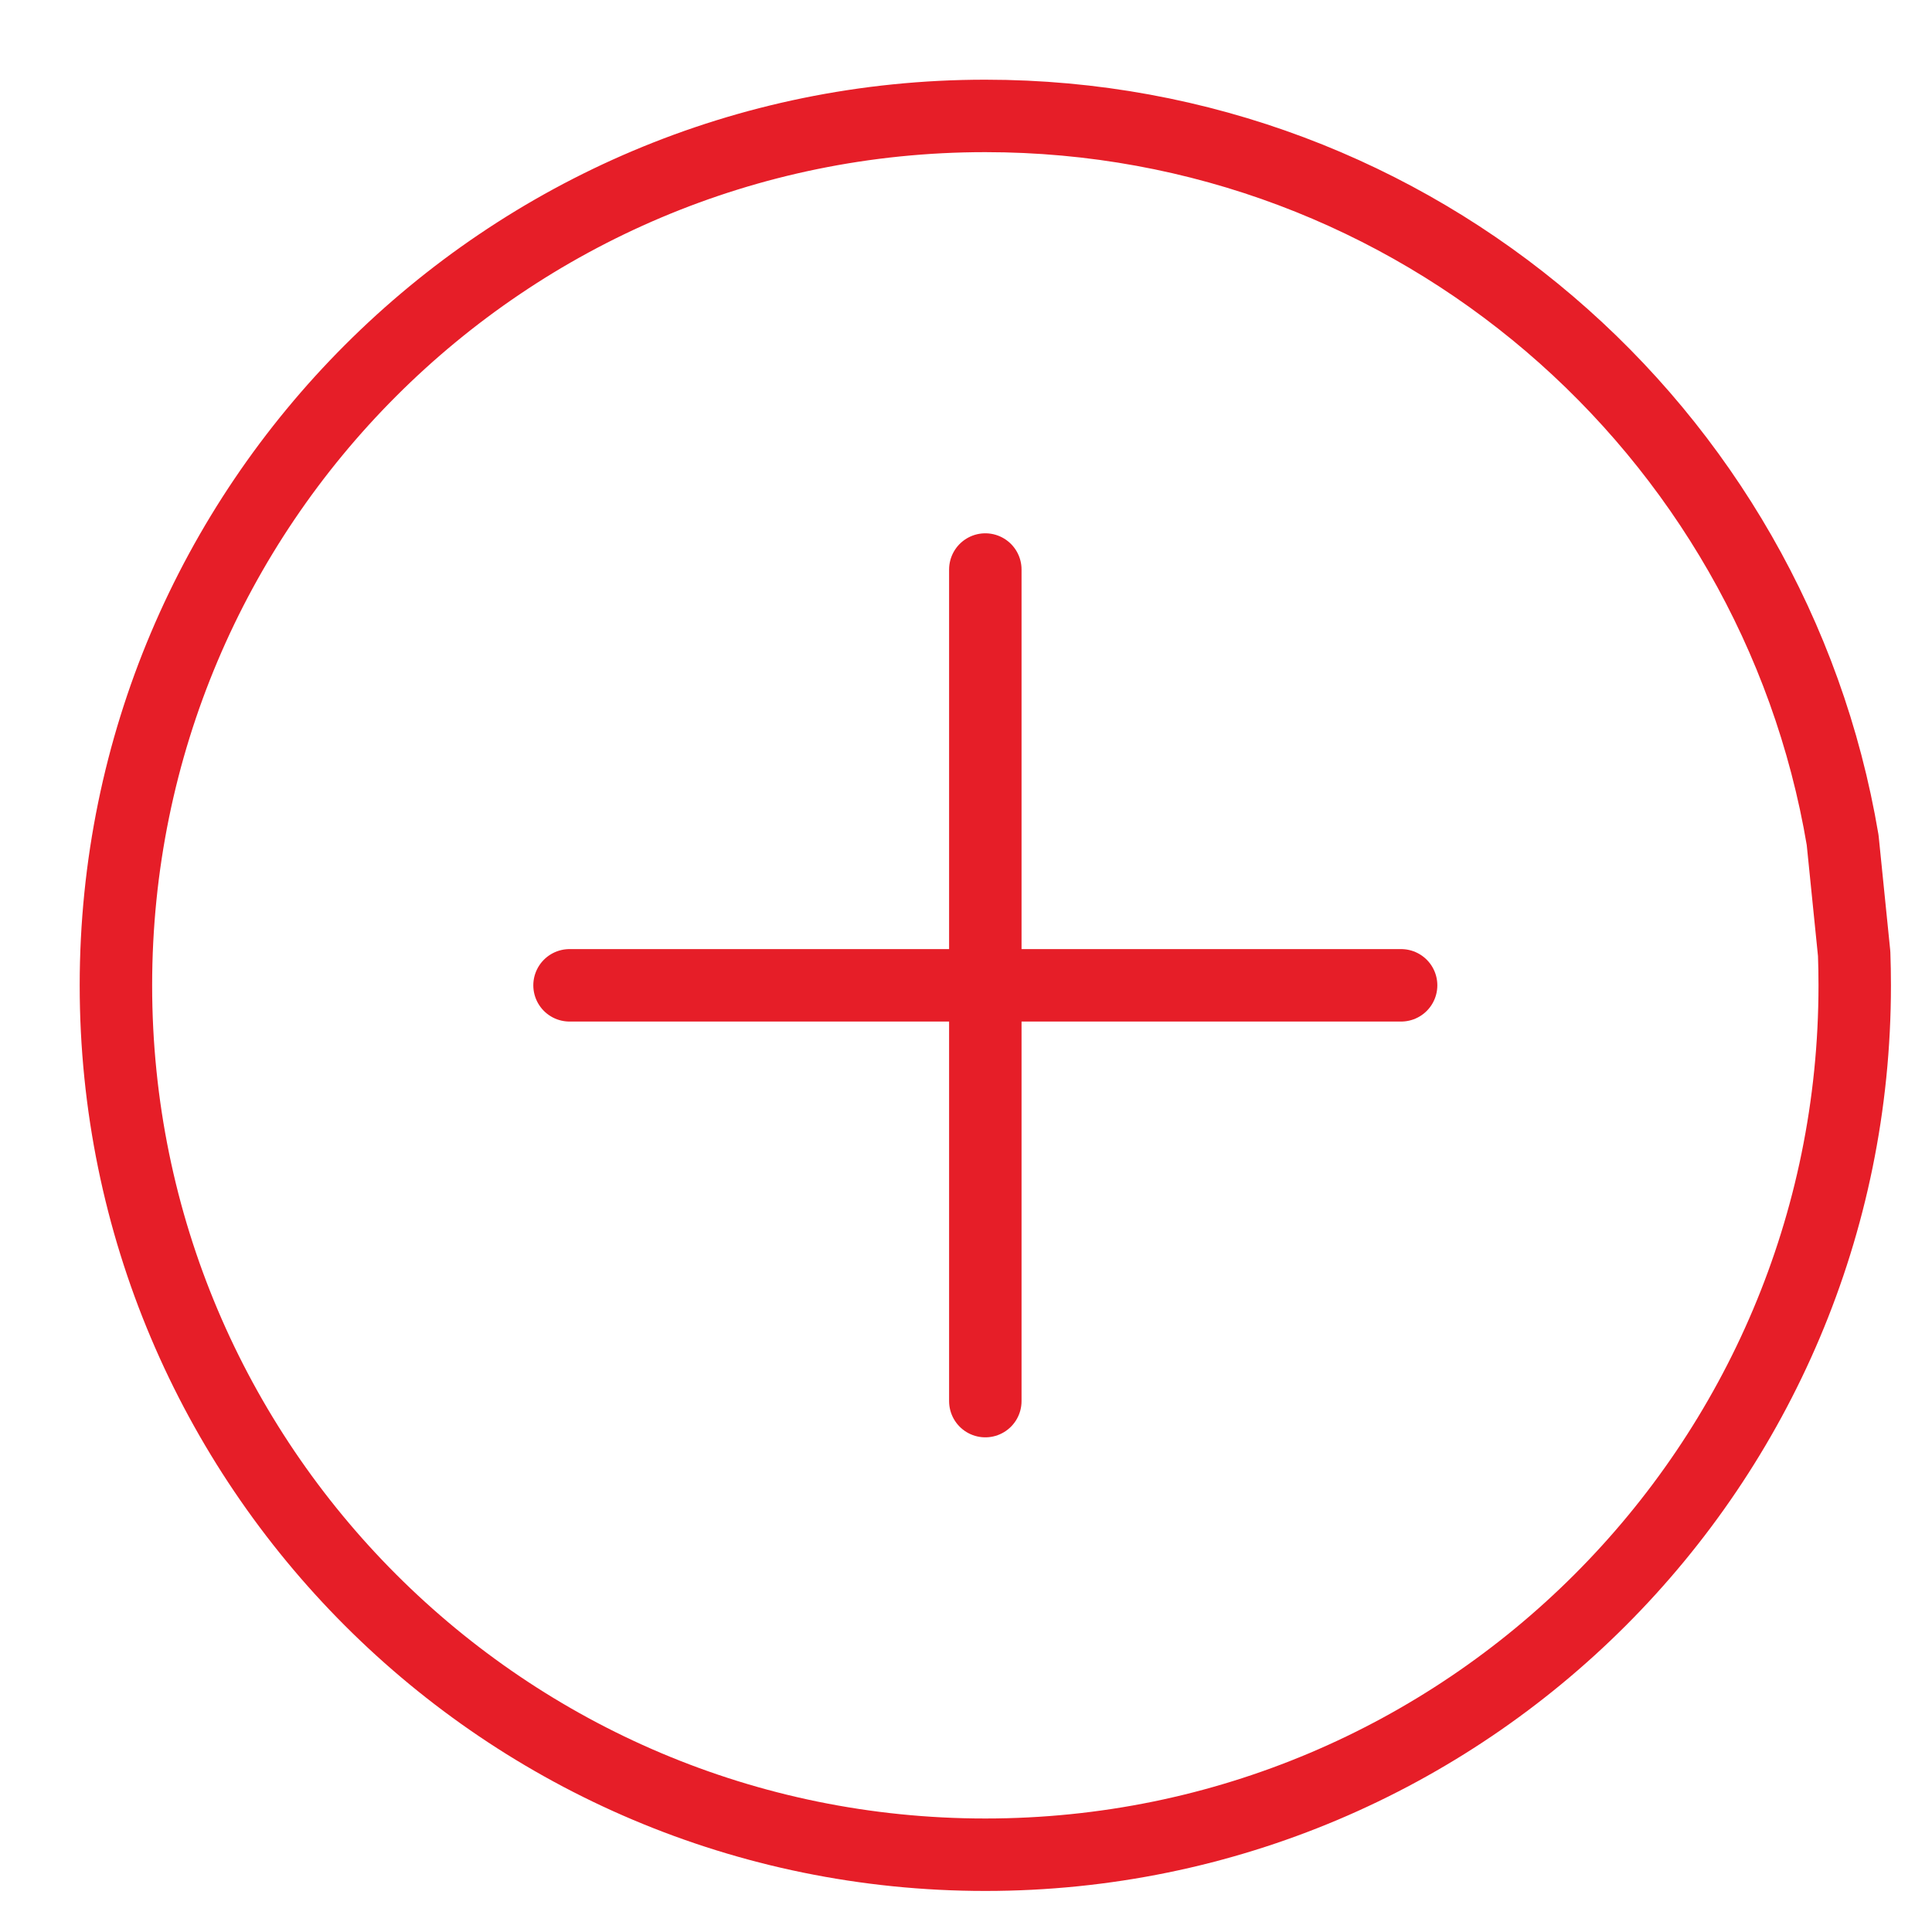 <?xml version="1.0" encoding="UTF-8"?>
<svg width="80px" height="80px" viewBox="0 0 80 80" version="1.1" xmlns="http://www.w3.org/2000/svg" xmlns:xlink="http://www.w3.org/1999/xlink">
    <!-- Generator: Sketch 59.1 (86144) - https://sketch.com -->
    <title>icons/50px/action/plus copy</title>
    <desc>Created with Sketch.</desc>
    <g id="icons/50px/action/plus-copy" stroke="none" stroke-width="1" fill="none" fill-rule="evenodd" stroke-linecap="round" stroke-linejoin="round">
        <path d="M76.777,39.493 C76.792,39.927 76.8,40.362 76.8,40.8 C76.8,60.681 60.684,76.8 40.8,76.8 C20.919,76.8 4.8,60.681 4.8,40.8 C4.8,20.919 20.919,4.8 40.8,4.8 C58.635,4.8 73.437,17.767 76.3,34.785 L76.777,39.493 Z M23.583,40.8 L58.017,40.8 M40.8,58.017 L40.8,23.583" id="Combined-Shape" stroke="#E61E28" stroke-width="3"></path>
    </g>
</svg>